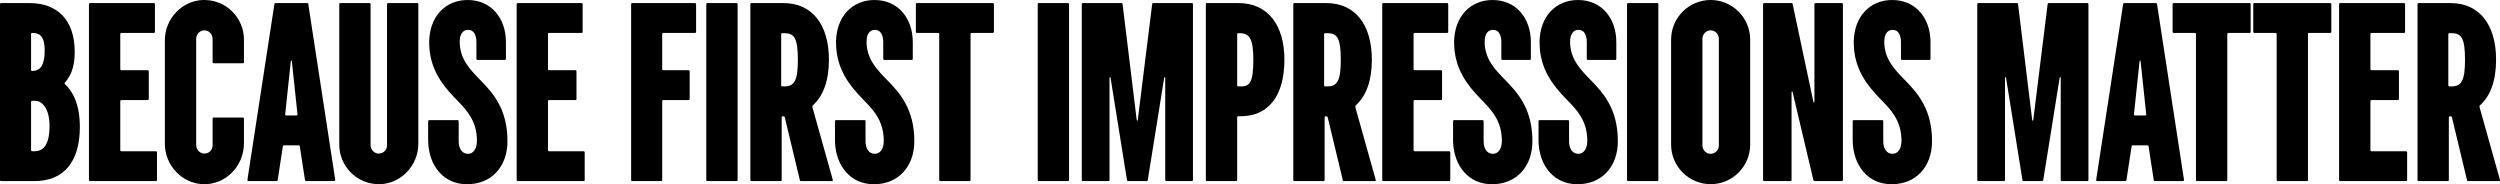 <?xml version="1.0" encoding="UTF-8"?> <svg xmlns="http://www.w3.org/2000/svg" width="1276" height="94" viewBox="0 0 1276 94" fill="none"><path d="M0 91.899V2.101C0 1.838 0.262 1.575 0.524 1.575H15.071C28.962 1.575 38.135 9.846 38.135 26.52C38.135 34.922 35.776 39.123 33.024 42.274C32.893 42.405 32.893 42.668 33.024 42.799C36.825 46.344 40.756 52.645 40.756 64.855C40.756 82.71 32.369 92.425 17.692 92.425H0.524C0.262 92.425 0 92.162 0 91.899ZM15.857 76.67C15.857 76.933 16.119 77.195 16.381 77.195H17.692C22.54 77.195 25.292 73.126 25.292 64.461C25.292 54.614 20.968 51.464 18.085 51.464H16.381C16.119 51.464 15.857 51.726 15.857 51.989V76.67ZM15.857 35.709C15.857 35.972 16.119 36.235 16.381 36.235C20.444 36.235 22.802 33.478 22.802 25.863C22.802 17.724 19.657 16.805 16.381 16.805C16.119 16.805 15.857 17.067 15.857 17.33V35.709Z" fill="black"></path><path d="M45.401 91.899V2.101C45.401 1.838 45.663 1.575 45.925 1.575H78.556C78.819 1.575 79.081 1.838 79.081 2.101V16.279C79.081 16.542 78.819 16.805 78.556 16.805H61.913C61.651 16.805 61.389 17.067 61.389 17.33V35.316C61.389 35.578 61.651 35.841 61.913 35.841H75.411C75.673 35.841 75.935 36.103 75.935 36.366V50.545C75.935 50.807 75.673 51.07 75.411 51.07H61.913C61.651 51.07 61.389 51.332 61.389 51.595V76.67C61.389 76.933 61.651 77.195 61.913 77.195H79.605C79.867 77.195 80.129 77.458 80.129 77.721V91.899C80.129 92.162 79.867 92.425 79.605 92.425H45.925C45.663 92.425 45.401 92.162 45.401 91.899Z" fill="black"></path><path d="M107.605 93.737C106.295 94 104.984 94 103.543 94C92.797 93.606 84.147 84.285 84.147 73.388V20.612C84.147 9.584 92.797 0.394 103.543 0H104.329C115.468 0 124.51 9.059 124.51 20.218V31.771C124.51 32.033 124.248 32.296 123.986 32.296H109.047C108.785 32.296 108.522 32.033 108.522 31.771V19.955C108.522 17.592 106.819 15.623 104.591 15.492H104.329C101.97 15.492 100.135 17.461 100.135 19.824V73.913C100.135 76.276 101.839 78.246 104.067 78.377H104.329C106.688 78.377 108.522 76.539 108.522 74.176V60.522C108.522 60.26 108.785 59.997 109.047 59.997H123.986C124.248 59.997 124.51 60.26 124.51 60.522V73.126C124.51 83.235 117.434 92.031 107.605 93.737Z" fill="black"></path><path d="M155.643 91.768L153.022 74.701C153.022 74.439 152.76 74.176 152.497 74.176H144.897C144.635 74.176 144.372 74.439 144.372 74.701L141.751 91.768C141.751 92.162 141.358 92.425 141.096 92.425H126.812C126.419 92.425 126.288 92.162 126.288 91.768L140.048 2.101C140.048 1.838 140.31 1.575 140.572 1.575H156.822C157.084 1.575 157.346 1.838 157.346 2.101L171.106 91.768C171.106 92.162 170.844 92.425 170.582 92.425H156.298C156.036 92.425 155.643 92.162 155.643 91.768ZM145.552 58.422C145.552 58.684 145.814 58.947 146.076 58.947H151.318C151.58 58.947 151.842 58.684 151.842 58.422L148.959 31.246C148.959 30.852 148.435 30.852 148.435 31.246L145.552 58.422Z" fill="black"></path><path d="M193.34 94C182.2 94 173.158 84.941 173.158 73.782V2.101C173.158 1.838 173.42 1.575 173.682 1.575H188.622C188.884 1.575 189.146 1.838 189.146 2.101V73.913C189.146 76.276 190.85 78.246 193.077 78.377H193.34C195.698 78.377 197.533 76.539 197.533 74.176V2.101C197.533 1.838 197.795 1.575 198.057 1.575H212.997C213.259 1.575 213.521 1.838 213.521 2.101V73.388C213.521 84.285 204.872 93.606 194.126 94H193.34Z" fill="black"></path><path d="M238.704 94H238.049C226.647 94 218.784 84.81 218.522 71.944V61.835C218.522 61.573 218.784 61.31 219.047 61.31H233.593C233.855 61.31 234.117 61.573 234.117 61.835V72.075C234.117 75.62 235.69 78.508 238.835 78.508C241.718 78.508 243.422 75.751 243.422 71.944C243.422 61.31 237.918 55.927 232.414 50.282C226.254 43.849 219.047 35.447 219.047 21.531C219.178 8.14 227.565 0 238.704 0C250.629 0 258.23 9.19 258.23 21.531V30.064C258.23 30.327 257.968 30.589 257.706 30.589H243.684C243.422 30.589 243.159 30.327 243.159 30.064V21.531C243.159 17.724 241.718 15.229 238.966 15.229C236.214 15.229 234.641 17.461 234.641 21.268C234.641 30.195 240.014 35.578 245.125 40.83C251.678 47.525 259.016 55.665 259.016 72.075C259.016 85.204 250.629 94 238.704 94Z" fill="black"></path><path d="M263.704 91.899V2.101C263.704 1.838 263.967 1.575 264.229 1.575H296.86C297.122 1.575 297.384 1.838 297.384 2.101V16.279C297.384 16.542 297.122 16.805 296.86 16.805H280.217C279.954 16.805 279.692 17.067 279.692 17.33V35.316C279.692 35.578 279.954 35.841 280.217 35.841H293.715C293.977 35.841 294.239 36.103 294.239 36.366V50.545C294.239 50.807 293.977 51.07 293.715 51.07H280.217C279.954 51.07 279.692 51.332 279.692 51.595V76.67C279.692 76.933 279.954 77.195 280.217 77.195H297.908C298.17 77.195 298.432 77.458 298.432 77.721V91.899C298.432 92.162 298.17 92.425 297.908 92.425H264.229C263.967 92.425 263.704 92.162 263.704 91.899Z" fill="black"></path><path d="M322.129 91.899V2.101C322.129 1.838 322.391 1.575 322.653 1.575H354.76C355.022 1.575 355.284 1.838 355.284 2.101V16.279C355.284 16.542 355.022 16.805 354.76 16.805H338.51C338.247 16.805 337.985 17.067 337.985 17.33V35.316C337.985 35.578 338.247 35.841 338.51 35.841H351.483C351.745 35.841 352.008 36.103 352.008 36.366V50.545C352.008 50.807 351.745 51.07 351.483 51.07H338.51C338.247 51.07 337.985 51.332 337.985 51.595V91.899C337.985 92.162 337.723 92.425 337.461 92.425H322.653C322.391 92.425 322.129 92.162 322.129 91.899Z" fill="black"></path><path d="M360.491 91.899V2.101C360.491 1.838 360.753 1.575 361.015 1.575H375.955C376.217 1.575 376.479 1.838 376.479 2.101V91.899C376.479 92.162 376.217 92.425 375.955 92.425H361.015C360.753 92.425 360.491 92.162 360.491 91.899Z" fill="black"></path><path d="M408.801 92.425C408.539 92.425 408.277 92.293 408.277 92.031L400.545 59.866C400.414 59.472 400.152 59.341 399.889 59.341H399.496C399.234 59.341 398.972 59.603 398.972 59.866V91.899C398.972 92.162 398.71 92.425 398.448 92.425H383.508C383.246 92.425 382.984 92.162 382.984 91.899V2.101C382.984 1.838 383.246 1.575 383.508 1.575H399.889C414.436 1.575 423.085 12.472 423.085 30.458C423.085 40.961 420.333 48.838 414.829 53.827C414.567 54.089 414.567 54.483 414.698 54.877L425.051 91.768C425.182 92.162 424.92 92.425 424.658 92.425H408.801ZM398.71 43.587C398.71 43.849 398.972 44.112 399.234 44.112H400.283C405.393 44.112 407.228 41.224 407.228 30.589C407.228 19.43 405.393 16.936 400.414 16.936H399.234C398.972 16.936 398.71 17.198 398.71 17.461V43.587Z" fill="black"></path><path d="M446.354 94H445.699C434.298 94 426.435 84.81 426.173 71.944V61.835C426.173 61.573 426.435 61.31 426.697 61.31H441.243C441.505 61.31 441.768 61.573 441.768 61.835V72.075C441.768 75.62 443.34 78.508 446.485 78.508C449.368 78.508 451.072 75.751 451.072 71.944C451.072 61.31 445.568 55.927 440.064 50.282C433.905 43.849 426.697 35.447 426.697 21.531C426.828 8.14 435.215 0 446.354 0C458.28 0 465.881 9.19 465.881 21.531V30.064C465.881 30.327 465.618 30.589 465.356 30.589H451.334C451.072 30.589 450.81 30.327 450.81 30.064V21.531C450.81 17.724 449.368 15.229 446.616 15.229C443.864 15.229 442.292 17.461 442.292 21.268C442.292 30.195 447.665 35.578 452.776 40.83C459.328 47.525 466.667 55.665 466.667 72.075C466.667 85.204 458.28 94 446.354 94Z" fill="black"></path><path d="M479.38 91.899V17.33C479.38 17.067 479.117 16.805 478.855 16.805H467.978C467.716 16.805 467.454 16.542 467.454 16.279V2.101C467.454 1.838 467.716 1.575 467.978 1.575H506.769C507.031 1.575 507.293 1.838 507.293 2.101V16.279C507.293 16.542 507.031 16.805 506.769 16.805H495.892C495.63 16.805 495.367 17.067 495.367 17.33V91.899C495.367 92.162 495.105 92.425 494.843 92.425H479.904C479.642 92.425 479.38 92.162 479.38 91.899Z" fill="black"></path><path d="M529.651 91.899V2.101C529.651 1.838 529.913 1.575 530.175 1.575H545.115C545.377 1.575 545.639 1.838 545.639 2.101V91.899C545.639 92.162 545.377 92.425 545.115 92.425H530.175C529.913 92.425 529.651 92.162 529.651 91.899Z" fill="black"></path><path d="M594.735 91.899V39.648C594.735 39.386 594.342 39.254 594.211 39.648L585.824 91.899C585.824 92.162 585.562 92.425 585.299 92.425H575.733C575.471 92.425 575.209 92.162 575.209 91.899L566.822 39.648C566.691 39.254 566.297 39.386 566.297 39.648V91.899C566.297 92.162 566.035 92.425 565.773 92.425H552.668C552.406 92.425 552.144 92.162 552.144 91.899V2.101C552.144 1.838 552.406 1.575 552.668 1.575H572.457C572.85 1.575 572.981 1.969 572.981 2.232L580.189 61.31C580.189 61.704 580.713 61.704 580.713 61.31L588.052 2.232C588.052 1.969 588.183 1.575 588.576 1.575H608.364C608.626 1.575 608.888 1.838 608.888 2.101V91.899C608.888 92.162 608.626 92.425 608.364 92.425H595.259C594.997 92.425 594.735 92.162 594.735 91.899Z" fill="black"></path><path d="M631.974 44.112H633.416C637.74 44.112 639.706 42.142 639.706 30.589C639.706 19.955 637.871 16.936 632.63 16.936H631.974C631.712 16.936 631.45 17.198 631.45 17.461V43.587C631.45 43.849 631.712 44.112 631.974 44.112ZM615.462 91.899V2.101C615.462 1.838 615.724 1.575 615.986 1.575H632.236C646.783 1.575 655.563 12.472 655.563 30.458C655.563 48.575 647.7 59.341 633.154 59.341H631.974C631.712 59.341 631.45 59.603 631.45 59.866V91.899C631.45 92.162 631.188 92.425 630.926 92.425H615.986C615.724 92.425 615.462 92.162 615.462 91.899Z" fill="black"></path><path d="M685.912 92.425C685.65 92.425 685.388 92.293 685.388 92.031L677.656 59.866C677.525 59.472 677.263 59.341 677.001 59.341H676.607C676.345 59.341 676.083 59.603 676.083 59.866V91.899C676.083 92.162 675.821 92.425 675.559 92.425H660.62C660.358 92.425 660.095 92.162 660.095 91.899V2.101C660.095 1.838 660.358 1.575 660.62 1.575H677.001C691.547 1.575 700.196 12.472 700.196 30.458C700.196 40.961 697.444 48.838 691.94 53.827C691.678 54.089 691.678 54.483 691.809 54.877L702.162 91.768C702.293 92.162 702.031 92.425 701.769 92.425H685.912ZM675.821 43.587C675.821 43.849 676.083 44.112 676.345 44.112H677.394C682.505 44.112 684.339 41.224 684.339 30.589C684.339 19.43 682.505 16.936 677.525 16.936H676.345C676.083 16.936 675.821 17.198 675.821 17.461V43.587Z" fill="black"></path><path d="M705.497 91.899V2.101C705.497 1.838 705.759 1.575 706.021 1.575H738.652C738.914 1.575 739.176 1.838 739.176 2.101V16.279C739.176 16.542 738.914 16.805 738.652 16.805H722.009C721.747 16.805 721.484 17.067 721.484 17.33V35.316C721.484 35.578 721.747 35.841 722.009 35.841H735.507C735.769 35.841 736.031 36.103 736.031 36.366V50.545C736.031 50.807 735.769 51.07 735.507 51.07H722.009C721.747 51.07 721.484 51.332 721.484 51.595V76.67C721.484 76.933 721.747 77.195 722.009 77.195H739.7C739.962 77.195 740.224 77.458 740.224 77.721V91.899C740.224 92.162 739.962 92.425 739.7 92.425H706.021C705.759 92.425 705.497 92.162 705.497 91.899Z" fill="black"></path><path d="M761.828 94H761.173C749.771 94 741.909 84.81 741.646 71.944V61.835C741.646 61.573 741.909 61.31 742.171 61.31H756.717C756.979 61.31 757.241 61.573 757.241 61.835V72.075C757.241 75.62 758.814 78.508 761.959 78.508C764.842 78.508 766.546 75.751 766.546 71.944C766.546 61.31 761.042 55.927 755.538 50.282C749.378 43.849 742.171 35.447 742.171 21.531C742.302 8.14 750.689 0 761.828 0C773.753 0 781.354 9.19 781.354 21.531V30.064C781.354 30.327 781.092 30.589 780.83 30.589H766.808C766.546 30.589 766.284 30.327 766.284 30.064V21.531C766.284 17.724 764.842 15.229 762.09 15.229C759.338 15.229 757.765 17.461 757.765 21.268C757.765 30.195 763.138 35.578 768.249 40.83C774.802 47.525 782.141 55.665 782.141 72.075C782.141 85.204 773.753 94 761.828 94Z" fill="black"></path><path d="M805.437 94H804.782C793.381 94 785.518 84.81 785.256 71.944V61.835C785.256 61.573 785.518 61.31 785.78 61.31H800.327C800.589 61.31 800.851 61.573 800.851 61.835V72.075C800.851 75.62 802.423 78.508 805.568 78.508C808.452 78.508 810.155 75.751 810.155 71.944C810.155 61.31 804.651 55.927 799.147 50.282C792.988 43.849 785.78 35.447 785.78 21.531C785.911 8.14 794.298 0 805.437 0C817.363 0 824.964 9.19 824.964 21.531V30.064C824.964 30.327 824.702 30.589 824.439 30.589H810.417C810.155 30.589 809.893 30.327 809.893 30.064V21.531C809.893 17.724 808.452 15.229 805.7 15.229C802.948 15.229 801.375 17.461 801.375 21.268C801.375 30.195 806.748 35.578 811.859 40.83C818.411 47.525 825.75 55.665 825.75 72.075C825.75 85.204 817.363 94 805.437 94Z" fill="black"></path><path d="M830.438 91.899V2.101C830.438 1.838 830.7 1.575 830.962 1.575H845.902C846.164 1.575 846.426 1.838 846.426 2.101V91.899C846.426 92.162 846.164 92.425 845.902 92.425H830.962C830.7 92.425 830.438 92.162 830.438 91.899Z" fill="black"></path><path d="M873.113 94C861.974 94 852.931 84.941 852.931 73.782V20.218C852.931 9.059 861.974 0 873.113 0C884.252 0 893.294 9.059 893.294 20.218V73.782C893.294 84.941 884.252 94 873.113 94ZM868.919 74.176C868.919 76.539 870.754 78.508 873.113 78.508C875.472 78.508 877.306 76.539 877.306 74.176V19.824C877.306 17.461 875.472 15.492 873.113 15.492C870.754 15.492 868.919 17.461 868.919 19.824V74.176Z" fill="black"></path><path d="M925.554 91.899L914.939 47C914.939 46.606 914.414 46.606 914.414 47V91.899C914.414 92.162 914.152 92.425 913.89 92.425H900.392C900.13 92.425 899.868 92.162 899.868 91.899V2.101C899.868 1.838 900.13 1.575 900.392 1.575H914.546C914.808 1.575 914.939 1.838 914.939 1.969L925.554 51.989C925.554 52.383 926.078 52.383 926.078 51.989V2.101C926.078 1.838 926.34 1.575 926.602 1.575H940.1C940.362 1.575 940.624 1.838 940.624 2.101V91.899C940.624 92.162 940.362 92.425 940.1 92.425H926.209C925.947 92.425 925.685 92.293 925.554 91.899Z" fill="black"></path><path d="M965.798 94H965.143C953.741 94 945.878 84.81 945.616 71.944V61.835C945.616 61.573 945.878 61.31 946.141 61.31H960.687C960.949 61.31 961.211 61.573 961.211 61.835V72.075C961.211 75.62 962.784 78.508 965.929 78.508C968.812 78.508 970.516 75.751 970.516 71.944C970.516 61.31 965.012 55.927 959.508 50.282C953.348 43.849 946.141 35.447 946.141 21.531C946.272 8.14 954.659 0 965.798 0C977.723 0 985.324 9.19 985.324 21.531V30.064C985.324 30.327 985.062 30.589 984.8 30.589H970.778C970.516 30.589 970.253 30.327 970.253 30.064V21.531C970.253 17.724 968.812 15.229 966.06 15.229C963.308 15.229 961.735 17.461 961.735 21.268C961.735 30.195 967.108 35.578 972.219 40.83C978.772 47.525 986.11 55.665 986.11 72.075C986.11 85.204 977.723 94 965.798 94Z" fill="black"></path><path d="M1051.79 91.899V39.648C1051.79 39.386 1051.39 39.254 1051.26 39.648L1042.88 91.899C1042.88 92.162 1042.61 92.425 1042.35 92.425H1032.79C1032.52 92.425 1032.26 92.162 1032.26 91.899L1023.87 39.648C1023.74 39.254 1023.35 39.386 1023.35 39.648V91.899C1023.35 92.162 1023.09 92.425 1022.83 92.425H1009.72C1009.46 92.425 1009.2 92.162 1009.2 91.899V2.101C1009.2 1.838 1009.46 1.575 1009.72 1.575H1029.51C1029.9 1.575 1030.03 1.969 1030.03 2.232L1037.24 61.31C1037.24 61.704 1037.77 61.704 1037.77 61.31L1045.1 2.232C1045.1 1.969 1045.23 1.575 1045.63 1.575H1065.42C1065.68 1.575 1065.94 1.838 1065.94 2.101V91.899C1065.94 92.162 1065.68 92.425 1065.42 92.425H1052.31C1052.05 92.425 1051.79 92.162 1051.79 91.899Z" fill="black"></path><path d="M1099.25 91.768L1096.63 74.701C1096.63 74.439 1096.37 74.176 1096.1 74.176H1088.5C1088.24 74.176 1087.98 74.439 1087.98 74.701L1085.36 91.768C1085.36 92.162 1084.96 92.425 1084.7 92.425H1070.42C1070.02 92.425 1069.89 92.162 1069.89 91.768L1083.65 2.101C1083.65 1.838 1083.92 1.575 1084.18 1.575H1100.43C1100.69 1.575 1100.95 1.838 1100.95 2.101L1114.71 91.768C1114.71 92.162 1114.45 92.425 1114.19 92.425H1099.9C1099.64 92.425 1099.25 92.162 1099.25 91.768ZM1089.16 58.422C1089.16 58.684 1089.42 58.947 1089.68 58.947H1094.92C1095.19 58.947 1095.45 58.684 1095.45 58.422L1092.56 31.246C1092.56 30.852 1092.04 30.852 1092.04 31.246L1089.16 58.422Z" fill="black"></path><path d="M1120.82 91.899V17.33C1120.82 17.067 1120.56 16.805 1120.3 16.805H1109.42C1109.16 16.805 1108.9 16.542 1108.9 16.279V2.101C1108.9 1.838 1109.16 1.575 1109.42 1.575H1148.21C1148.47 1.575 1148.73 1.838 1148.73 2.101V16.279C1148.73 16.542 1148.47 16.805 1148.21 16.805H1137.33C1137.07 16.805 1136.81 17.067 1136.81 17.33V91.899C1136.81 92.162 1136.55 92.425 1136.28 92.425H1121.35C1121.08 92.425 1120.82 92.162 1120.82 91.899Z" fill="black"></path><path d="M1162 91.899V17.33C1162 17.067 1161.74 16.805 1161.47 16.805H1150.6C1150.34 16.805 1150.07 16.542 1150.07 16.279V2.101C1150.07 1.838 1150.34 1.575 1150.6 1.575H1189.39C1189.65 1.575 1189.91 1.838 1189.91 2.101V16.279C1189.91 16.542 1189.65 16.805 1189.39 16.805H1178.51C1178.25 16.805 1177.99 17.067 1177.99 17.33V91.899C1177.99 92.162 1177.72 92.425 1177.46 92.425H1162.52C1162.26 92.425 1162 92.162 1162 91.899Z" fill="black"></path><path d="M1193.87 91.899V2.101C1193.87 1.838 1194.13 1.575 1194.4 1.575H1227.03C1227.29 1.575 1227.55 1.838 1227.55 2.101V16.279C1227.55 16.542 1227.29 16.805 1227.03 16.805H1210.38C1210.12 16.805 1209.86 17.067 1209.86 17.33V35.316C1209.86 35.578 1210.12 35.841 1210.38 35.841H1223.88C1224.14 35.841 1224.41 36.103 1224.41 36.366V50.545C1224.41 50.807 1224.14 51.07 1223.88 51.07H1210.38C1210.12 51.07 1209.86 51.332 1209.86 51.595V76.67C1209.86 76.933 1210.12 77.195 1210.38 77.195H1228.08C1228.34 77.195 1228.6 77.458 1228.6 77.721V91.899C1228.6 92.162 1228.34 92.425 1228.08 92.425H1194.4C1194.13 92.425 1193.87 92.162 1193.87 91.899Z" fill="black"></path><path d="M1259.72 92.425C1259.45 92.425 1259.19 92.293 1259.19 92.031L1251.46 59.866C1251.33 59.472 1251.07 59.341 1250.8 59.341H1250.41C1250.15 59.341 1249.89 59.603 1249.89 59.866V91.899C1249.89 92.162 1249.62 92.425 1249.36 92.425H1234.42C1234.16 92.425 1233.9 92.162 1233.9 91.899V2.101C1233.9 1.838 1234.16 1.575 1234.42 1.575H1250.8C1265.35 1.575 1274 12.472 1274 30.458C1274 40.961 1271.25 48.838 1265.74 53.827C1265.48 54.089 1265.48 54.483 1265.61 54.877L1275.97 91.768C1276.1 92.162 1275.83 92.425 1275.57 92.425H1259.72ZM1249.62 43.587C1249.62 43.849 1249.89 44.112 1250.15 44.112H1251.2C1256.31 44.112 1258.14 41.224 1258.14 30.589C1258.14 19.43 1256.31 16.936 1251.33 16.936H1250.15C1249.89 16.936 1249.62 17.198 1249.62 17.461V43.587Z" fill="black"></path></svg> 